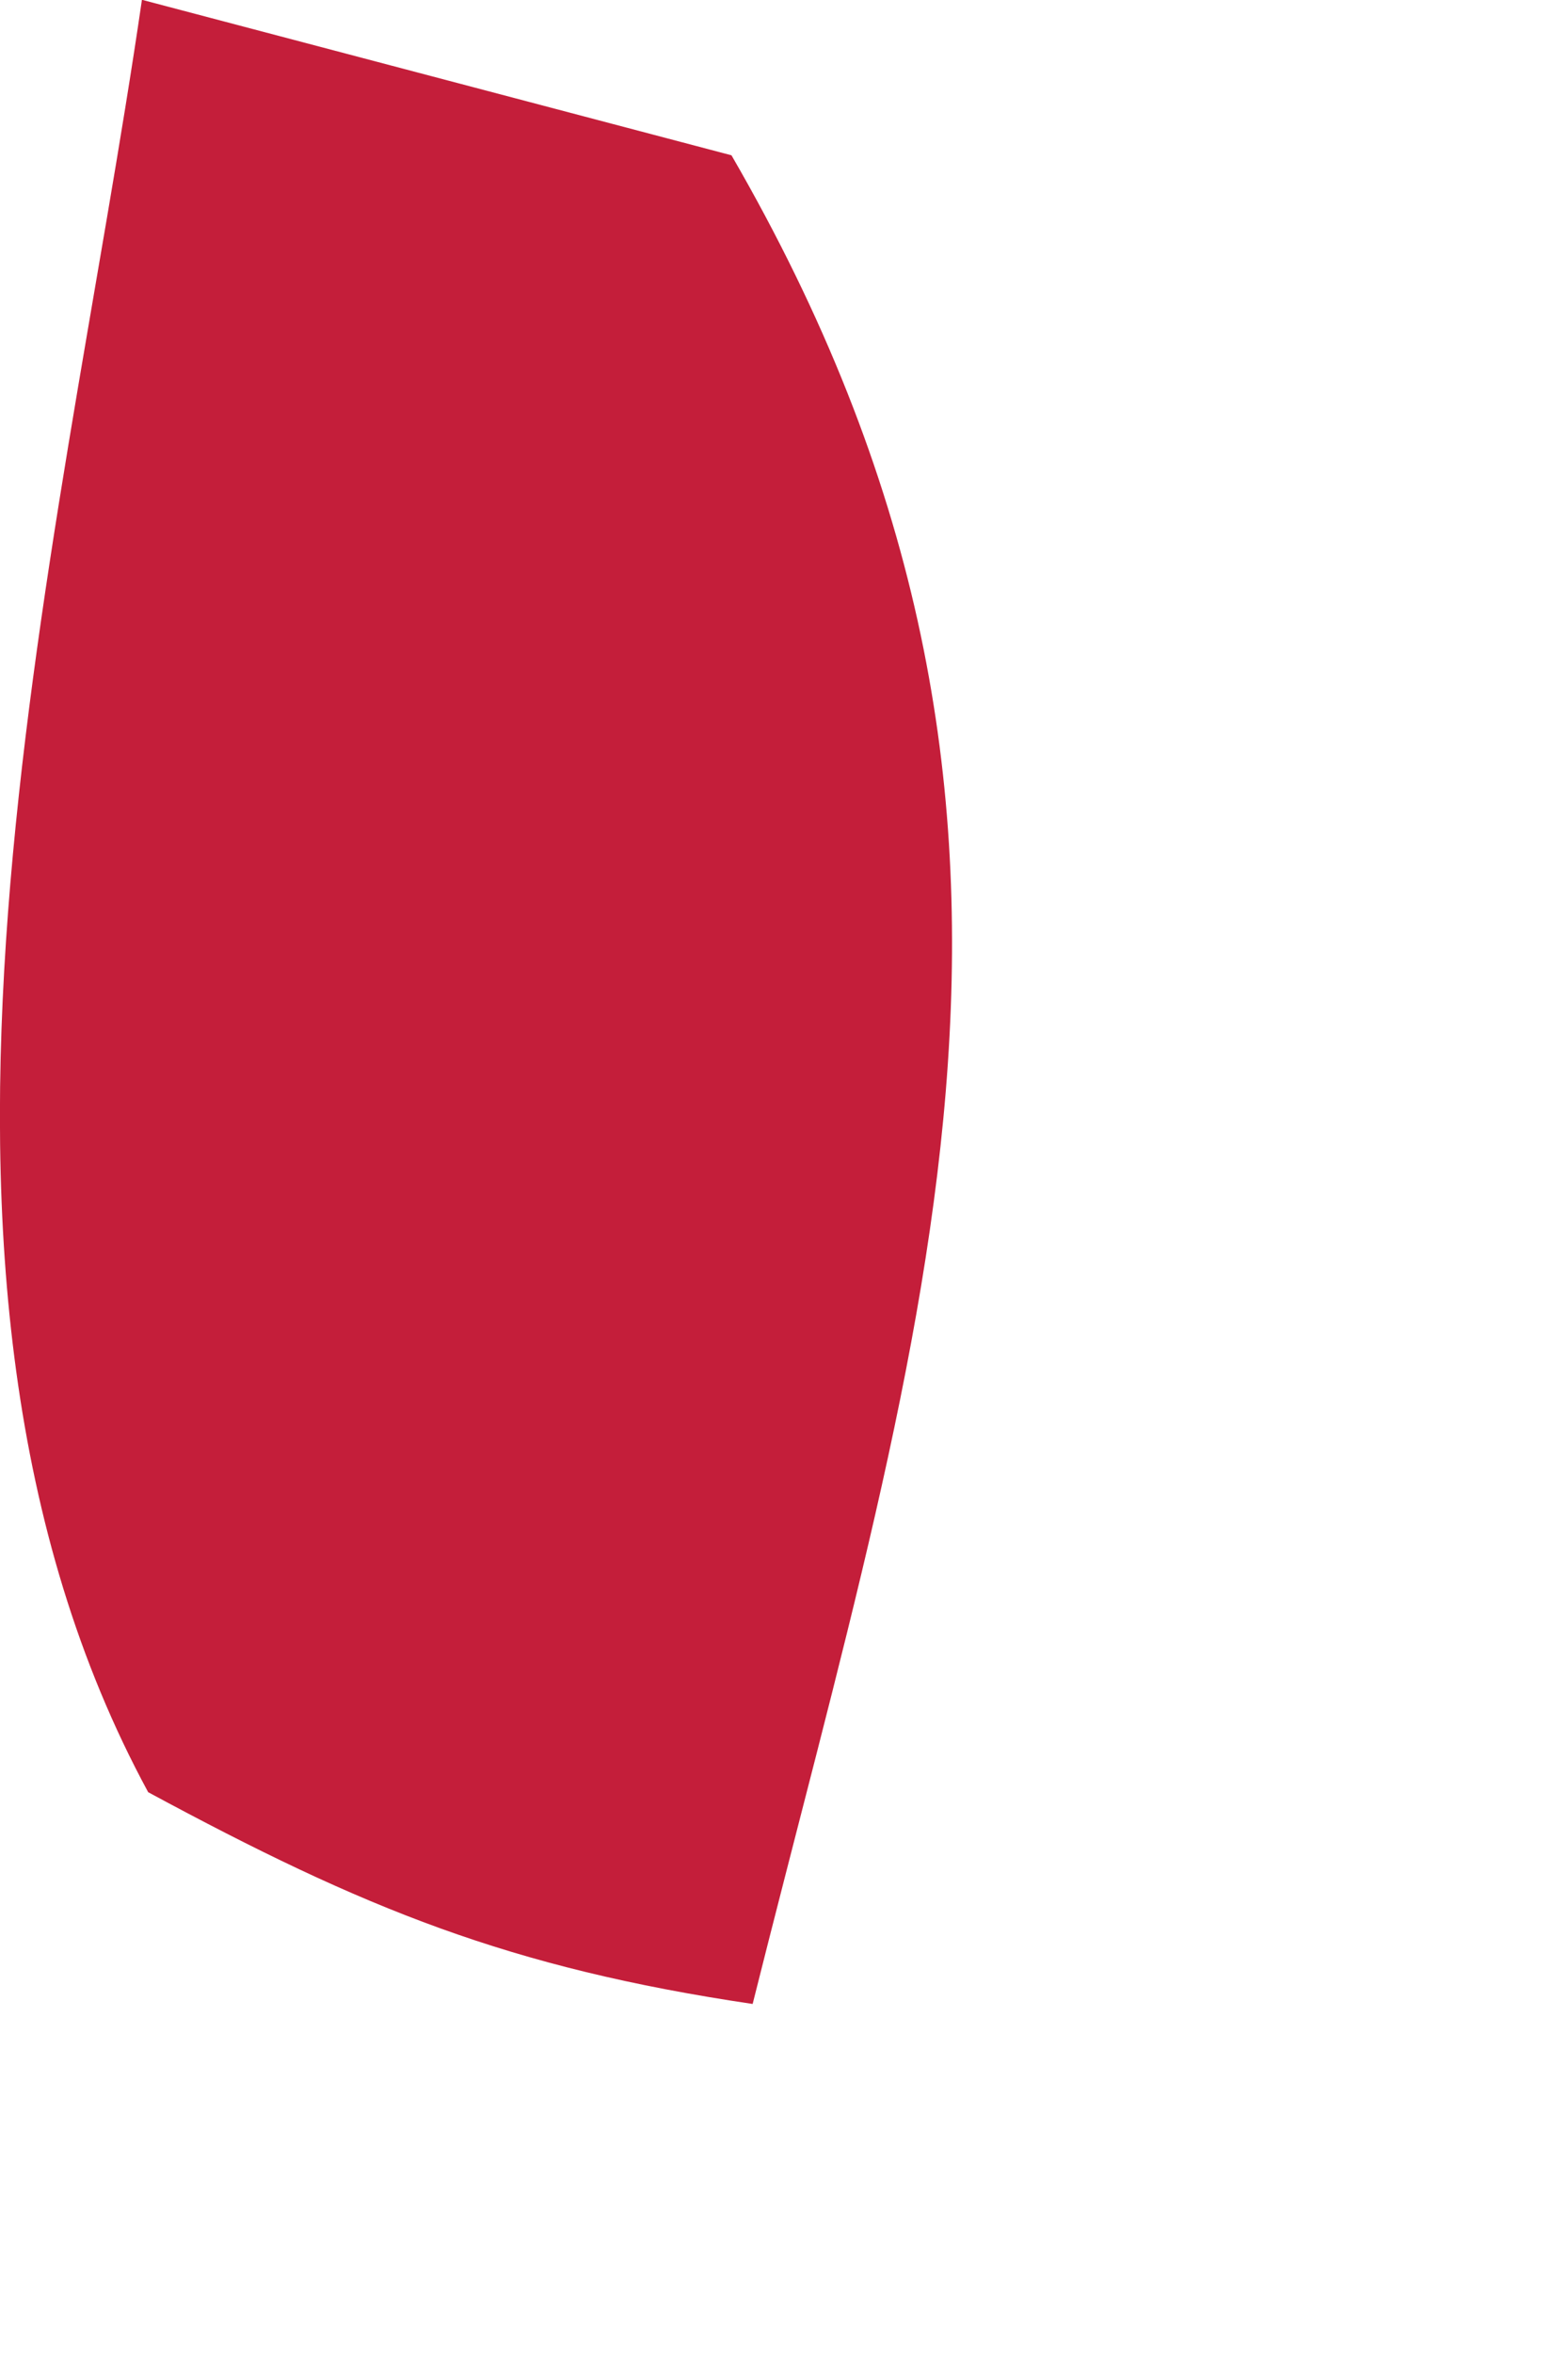 <?xml version="1.0" encoding="utf-8"?>
<svg xmlns="http://www.w3.org/2000/svg" fill="none" height="100%" overflow="visible" preserveAspectRatio="none" style="display: block;" viewBox="0 0 2 3" width="100%">
<path d="M0.182 0L0.933 0.198C1.412 1.025 1.181 1.673 0.96 2.555C0.65 2.509 0.465 2.434 0.189 2.285C-0.172 1.619 0.076 0.721 0.181 0H0.182Z" fill="#C41E3A" id="Vector"/>
</svg>